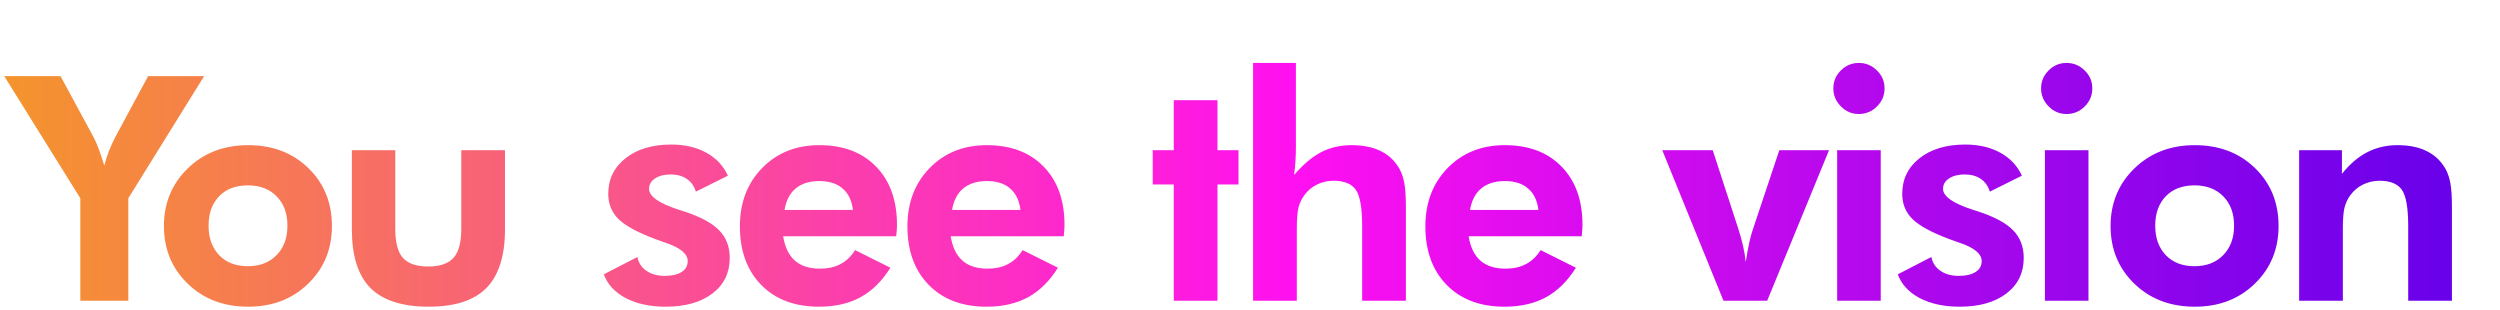 <svg width="557" height="69" viewBox="0 0 557 69" fill="none" xmlns="http://www.w3.org/2000/svg">
<path d="M17.894 67V44.168L0.94 16.961H13.484L20.901 30.667C21.266 31.351 21.642 32.217 22.029 33.265C22.417 34.313 22.815 35.52 23.226 36.888C23.545 35.726 23.898 34.632 24.285 33.606C24.695 32.581 25.151 31.578 25.652 30.599L33.001 16.961H45.477L28.592 44.168V67H17.894ZM64.039 50.286C64.039 47.552 63.241 45.376 61.646 43.758C60.051 42.117 57.909 41.297 55.221 41.297C52.532 41.297 50.401 42.106 48.829 43.724C47.257 45.342 46.471 47.529 46.471 50.286C46.471 53.02 47.257 55.208 48.829 56.849C50.401 58.489 52.532 59.31 55.221 59.31C57.886 59.31 60.017 58.489 61.612 56.849C63.23 55.208 64.039 53.02 64.039 50.286ZM73.951 50.355C73.951 55.504 72.185 59.788 68.653 63.206C65.144 66.624 60.689 68.333 55.289 68.333C49.843 68.333 45.354 66.624 41.822 63.206C38.29 59.788 36.524 55.504 36.524 50.355C36.524 45.227 38.302 40.944 41.856 37.503C45.411 34.062 49.889 32.342 55.289 32.342C60.712 32.342 65.178 34.039 68.687 37.435C72.196 40.83 73.951 45.136 73.951 50.355ZM88.07 33.47V51.106C88.07 54.069 88.64 56.188 89.779 57.464C90.941 58.74 92.821 59.378 95.419 59.378C97.993 59.378 99.862 58.74 101.024 57.464C102.186 56.165 102.767 54.046 102.767 51.106V33.47H112.508V51.106C112.508 57.008 111.13 61.36 108.373 64.163C105.615 66.943 101.343 68.333 95.555 68.333C89.654 68.333 85.313 66.943 82.533 64.163C79.776 61.383 78.397 57.031 78.397 51.106V33.47H88.07ZM134.526 61.121L142.011 57.259C142.262 58.558 142.934 59.583 144.028 60.335C145.121 61.087 146.477 61.463 148.095 61.463C149.69 61.463 150.943 61.178 151.855 60.608C152.766 60.016 153.222 59.207 153.222 58.182C153.222 56.564 151.604 55.208 148.368 54.114C147.366 53.773 146.568 53.488 145.976 53.26C142.034 51.779 139.299 50.286 137.773 48.782C136.269 47.278 135.517 45.421 135.517 43.211C135.517 39.93 136.804 37.275 139.379 35.247C141.954 33.219 145.349 32.205 149.565 32.205C152.572 32.205 155.17 32.809 157.358 34.017C159.568 35.224 161.174 36.933 162.177 39.144L155.033 42.698C154.646 41.445 153.974 40.499 153.017 39.861C152.06 39.2 150.863 38.87 149.428 38.87C147.992 38.87 146.83 39.166 145.942 39.759C145.053 40.351 144.609 41.126 144.609 42.083C144.609 43.746 146.819 45.296 151.239 46.731C151.764 46.891 152.162 47.016 152.436 47.107C156.104 48.315 158.713 49.728 160.263 51.346C161.812 52.941 162.587 54.98 162.587 57.464C162.587 60.791 161.3 63.434 158.725 65.394C156.15 67.353 152.675 68.333 148.3 68.333C144.836 68.333 141.874 67.695 139.413 66.419C136.975 65.12 135.346 63.354 134.526 61.121ZM190.036 46.766C189.763 44.647 188.988 43.051 187.712 41.98C186.459 40.887 184.738 40.34 182.551 40.34C180.363 40.34 178.609 40.887 177.287 41.98C175.988 43.051 175.157 44.647 174.792 46.766H190.036ZM199.675 52.645H174.484C174.872 55.06 175.749 56.871 177.116 58.079C178.483 59.264 180.34 59.856 182.688 59.856C184.465 59.856 185.992 59.515 187.268 58.831C188.566 58.148 189.649 57.111 190.515 55.721L198.376 59.651C196.553 62.591 194.343 64.778 191.745 66.214C189.147 67.627 186.06 68.333 182.482 68.333C177.059 68.333 172.764 66.715 169.597 63.48C166.429 60.244 164.846 55.892 164.846 50.423C164.846 45.159 166.498 40.83 169.802 37.435C173.129 34.039 177.378 32.342 182.551 32.342C187.883 32.342 192.098 33.937 195.197 37.127C198.296 40.294 199.846 44.624 199.846 50.115C199.846 50.411 199.834 50.742 199.812 51.106C199.789 51.448 199.743 51.961 199.675 52.645ZM227.363 46.766C227.09 44.647 226.315 43.051 225.039 41.98C223.786 40.887 222.065 40.34 219.878 40.34C217.69 40.34 215.936 40.887 214.614 41.98C213.315 43.051 212.484 44.647 212.119 46.766H227.363ZM237.002 52.645H211.811C212.199 55.06 213.076 56.871 214.443 58.079C215.81 59.264 217.667 59.856 220.014 59.856C221.792 59.856 223.318 59.515 224.595 58.831C225.893 58.148 226.976 57.111 227.842 55.721L235.703 59.651C233.88 62.591 231.67 64.778 229.072 66.214C226.474 67.627 223.387 68.333 219.809 68.333C214.386 68.333 210.091 66.715 206.924 63.48C203.756 60.244 202.173 55.892 202.173 50.423C202.173 45.159 203.825 40.83 207.129 37.435C210.456 34.039 214.705 32.342 219.878 32.342C225.21 32.342 229.425 33.937 232.524 37.127C235.623 40.294 237.173 44.624 237.173 50.115C237.173 50.411 237.161 50.742 237.138 51.106C237.116 51.448 237.07 51.961 237.002 52.645ZM261.514 67V41.092H256.831V33.47H261.514V22.327H271.255V33.47H275.938V41.092H271.255V67H261.514ZM279.188 67V14.021H288.724V32.855C288.724 33.903 288.69 34.951 288.621 35.999C288.553 37.024 288.45 38.027 288.314 39.007C290.319 36.66 292.324 34.962 294.329 33.914C296.357 32.866 298.613 32.342 301.097 32.342C303.695 32.342 305.882 32.786 307.659 33.675C309.459 34.563 310.849 35.897 311.829 37.674C312.331 38.608 312.684 39.668 312.889 40.852C313.117 42.015 313.231 43.849 313.231 46.355V47.415V67H303.489V50.423C303.489 46.298 303.011 43.575 302.054 42.254C301.097 40.932 299.456 40.272 297.132 40.272C295.788 40.272 294.546 40.556 293.406 41.126C292.29 41.673 291.356 42.459 290.604 43.484C290.011 44.282 289.578 45.193 289.305 46.219C289.054 47.244 288.929 48.805 288.929 50.901V52.234V67H279.188ZM342.765 46.766C342.491 44.647 341.716 43.051 340.44 41.98C339.187 40.887 337.467 40.34 335.279 40.34C333.092 40.34 331.337 40.887 330.016 41.98C328.717 43.051 327.885 44.647 327.521 46.766H342.765ZM352.403 52.645H327.213C327.6 55.06 328.478 56.871 329.845 58.079C331.212 59.264 333.069 59.856 335.416 59.856C337.193 59.856 338.72 59.515 339.996 58.831C341.295 58.148 342.377 57.111 343.243 55.721L351.104 59.651C349.282 62.591 347.071 64.778 344.474 66.214C341.876 67.627 338.788 68.333 335.211 68.333C329.788 68.333 325.493 66.715 322.325 63.48C319.158 60.244 317.574 55.892 317.574 50.423C317.574 45.159 319.226 40.83 322.53 37.435C325.857 34.039 330.107 32.342 335.279 32.342C340.611 32.342 344.827 33.937 347.926 37.127C351.025 40.294 352.574 44.624 352.574 50.115C352.574 50.411 352.563 50.742 352.54 51.106C352.517 51.448 352.472 51.961 352.403 52.645ZM383.991 67L370.353 33.47H381.598L387.272 50.901C387.728 52.314 388.092 53.624 388.366 54.832C388.639 56.04 388.833 57.225 388.947 58.387C389.22 56.632 389.494 55.14 389.767 53.909C390.041 52.679 390.36 51.562 390.724 50.56L396.432 33.47H407.506L393.732 67H383.991ZM408.466 19.695C408.466 18.146 409.024 16.813 410.141 15.696C411.258 14.58 412.591 14.021 414.14 14.021C415.712 14.021 417.057 14.58 418.173 15.696C419.313 16.79 419.882 18.123 419.882 19.695C419.882 21.268 419.313 22.612 418.173 23.729C417.057 24.845 415.712 25.403 414.14 25.403C412.591 25.403 411.258 24.834 410.141 23.694C409.024 22.555 408.466 21.222 408.466 19.695ZM409.321 67V33.47H419.028V67H409.321ZM422.824 61.121L430.31 57.259C430.56 58.558 431.233 59.583 432.326 60.335C433.42 61.087 434.776 61.463 436.394 61.463C437.989 61.463 439.242 61.178 440.154 60.608C441.065 60.016 441.521 59.207 441.521 58.182C441.521 56.564 439.903 55.208 436.667 54.114C435.665 53.773 434.867 53.488 434.275 53.26C430.333 51.779 427.598 50.286 426.071 48.782C424.568 47.278 423.816 45.421 423.816 43.211C423.816 39.93 425.103 37.275 427.678 35.247C430.253 33.219 433.648 32.205 437.863 32.205C440.871 32.205 443.469 32.809 445.656 34.017C447.867 35.224 449.473 36.933 450.476 39.144L443.332 42.698C442.945 41.445 442.273 40.499 441.316 39.861C440.359 39.2 439.162 38.87 437.727 38.87C436.291 38.87 435.129 39.166 434.24 39.759C433.352 40.351 432.907 41.126 432.907 42.083C432.907 43.746 435.118 45.296 439.538 46.731C440.062 46.891 440.461 47.016 440.735 47.107C444.403 48.315 447.012 49.728 448.562 51.346C450.111 52.941 450.886 54.98 450.886 57.464C450.886 60.791 449.598 63.434 447.024 65.394C444.449 67.353 440.974 68.333 436.599 68.333C433.135 68.333 430.173 67.695 427.712 66.419C425.274 65.12 423.645 63.354 422.824 61.121ZM454.751 19.695C454.751 18.146 455.309 16.813 456.426 15.696C457.542 14.58 458.875 14.021 460.425 14.021C461.997 14.021 463.341 14.58 464.458 15.696C465.597 16.79 466.167 18.123 466.167 19.695C466.167 21.268 465.597 22.612 464.458 23.729C463.341 24.845 461.997 25.403 460.425 25.403C458.875 25.403 457.542 24.834 456.426 23.694C455.309 22.555 454.751 21.222 454.751 19.695ZM455.605 67V33.47H465.312V67H455.605ZM497.752 50.286C497.752 47.552 496.954 45.376 495.359 43.758C493.764 42.117 491.622 41.297 488.933 41.297C486.245 41.297 484.114 42.106 482.542 43.724C480.97 45.342 480.183 47.529 480.183 50.286C480.183 53.02 480.97 55.208 482.542 56.849C484.114 58.489 486.245 59.31 488.933 59.31C491.599 59.31 493.73 58.489 495.325 56.849C496.943 55.208 497.752 53.02 497.752 50.286ZM507.664 50.355C507.664 55.504 505.898 59.788 502.366 63.206C498.857 66.624 494.402 68.333 489.002 68.333C483.556 68.333 479.067 66.624 475.535 63.206C472.003 59.788 470.237 55.504 470.237 50.355C470.237 45.227 472.014 40.944 475.569 37.503C479.124 34.062 483.601 32.342 489.002 32.342C494.425 32.342 498.891 34.039 502.4 37.435C505.909 40.83 507.664 45.136 507.664 50.355ZM512.247 67V33.47H521.783V38.733C523.537 36.546 525.417 34.94 527.422 33.914C529.45 32.866 531.695 32.342 534.156 32.342C536.754 32.342 538.93 32.786 540.684 33.675C542.462 34.541 543.863 35.874 544.888 37.674C545.39 38.608 545.743 39.668 545.948 40.852C546.176 42.015 546.29 43.849 546.29 46.355V47.415V67H536.548V50.423C536.548 46.298 536.07 43.575 535.113 42.254C534.156 40.932 532.515 40.272 530.191 40.272C528.847 40.272 527.605 40.556 526.465 41.126C525.349 41.673 524.415 42.459 523.663 43.484C523.07 44.282 522.637 45.193 522.364 46.219C522.113 47.244 521.988 48.805 521.988 50.901V52.234V67H512.247Z" fill="url(#paint0_linear_145_8)"/>
<defs>
<linearGradient id="paint0_linear_145_8" x1="2" y1="33.5" x2="557" y2="33.5" gradientUnits="userSpaceOnUse">
<stop stop-color="#F4942D"/>
<stop offset="0.516" stop-color="#FF10F0"/>
<stop offset="1" stop-color="#6200EA"/>
</linearGradient>
</defs>
</svg>
